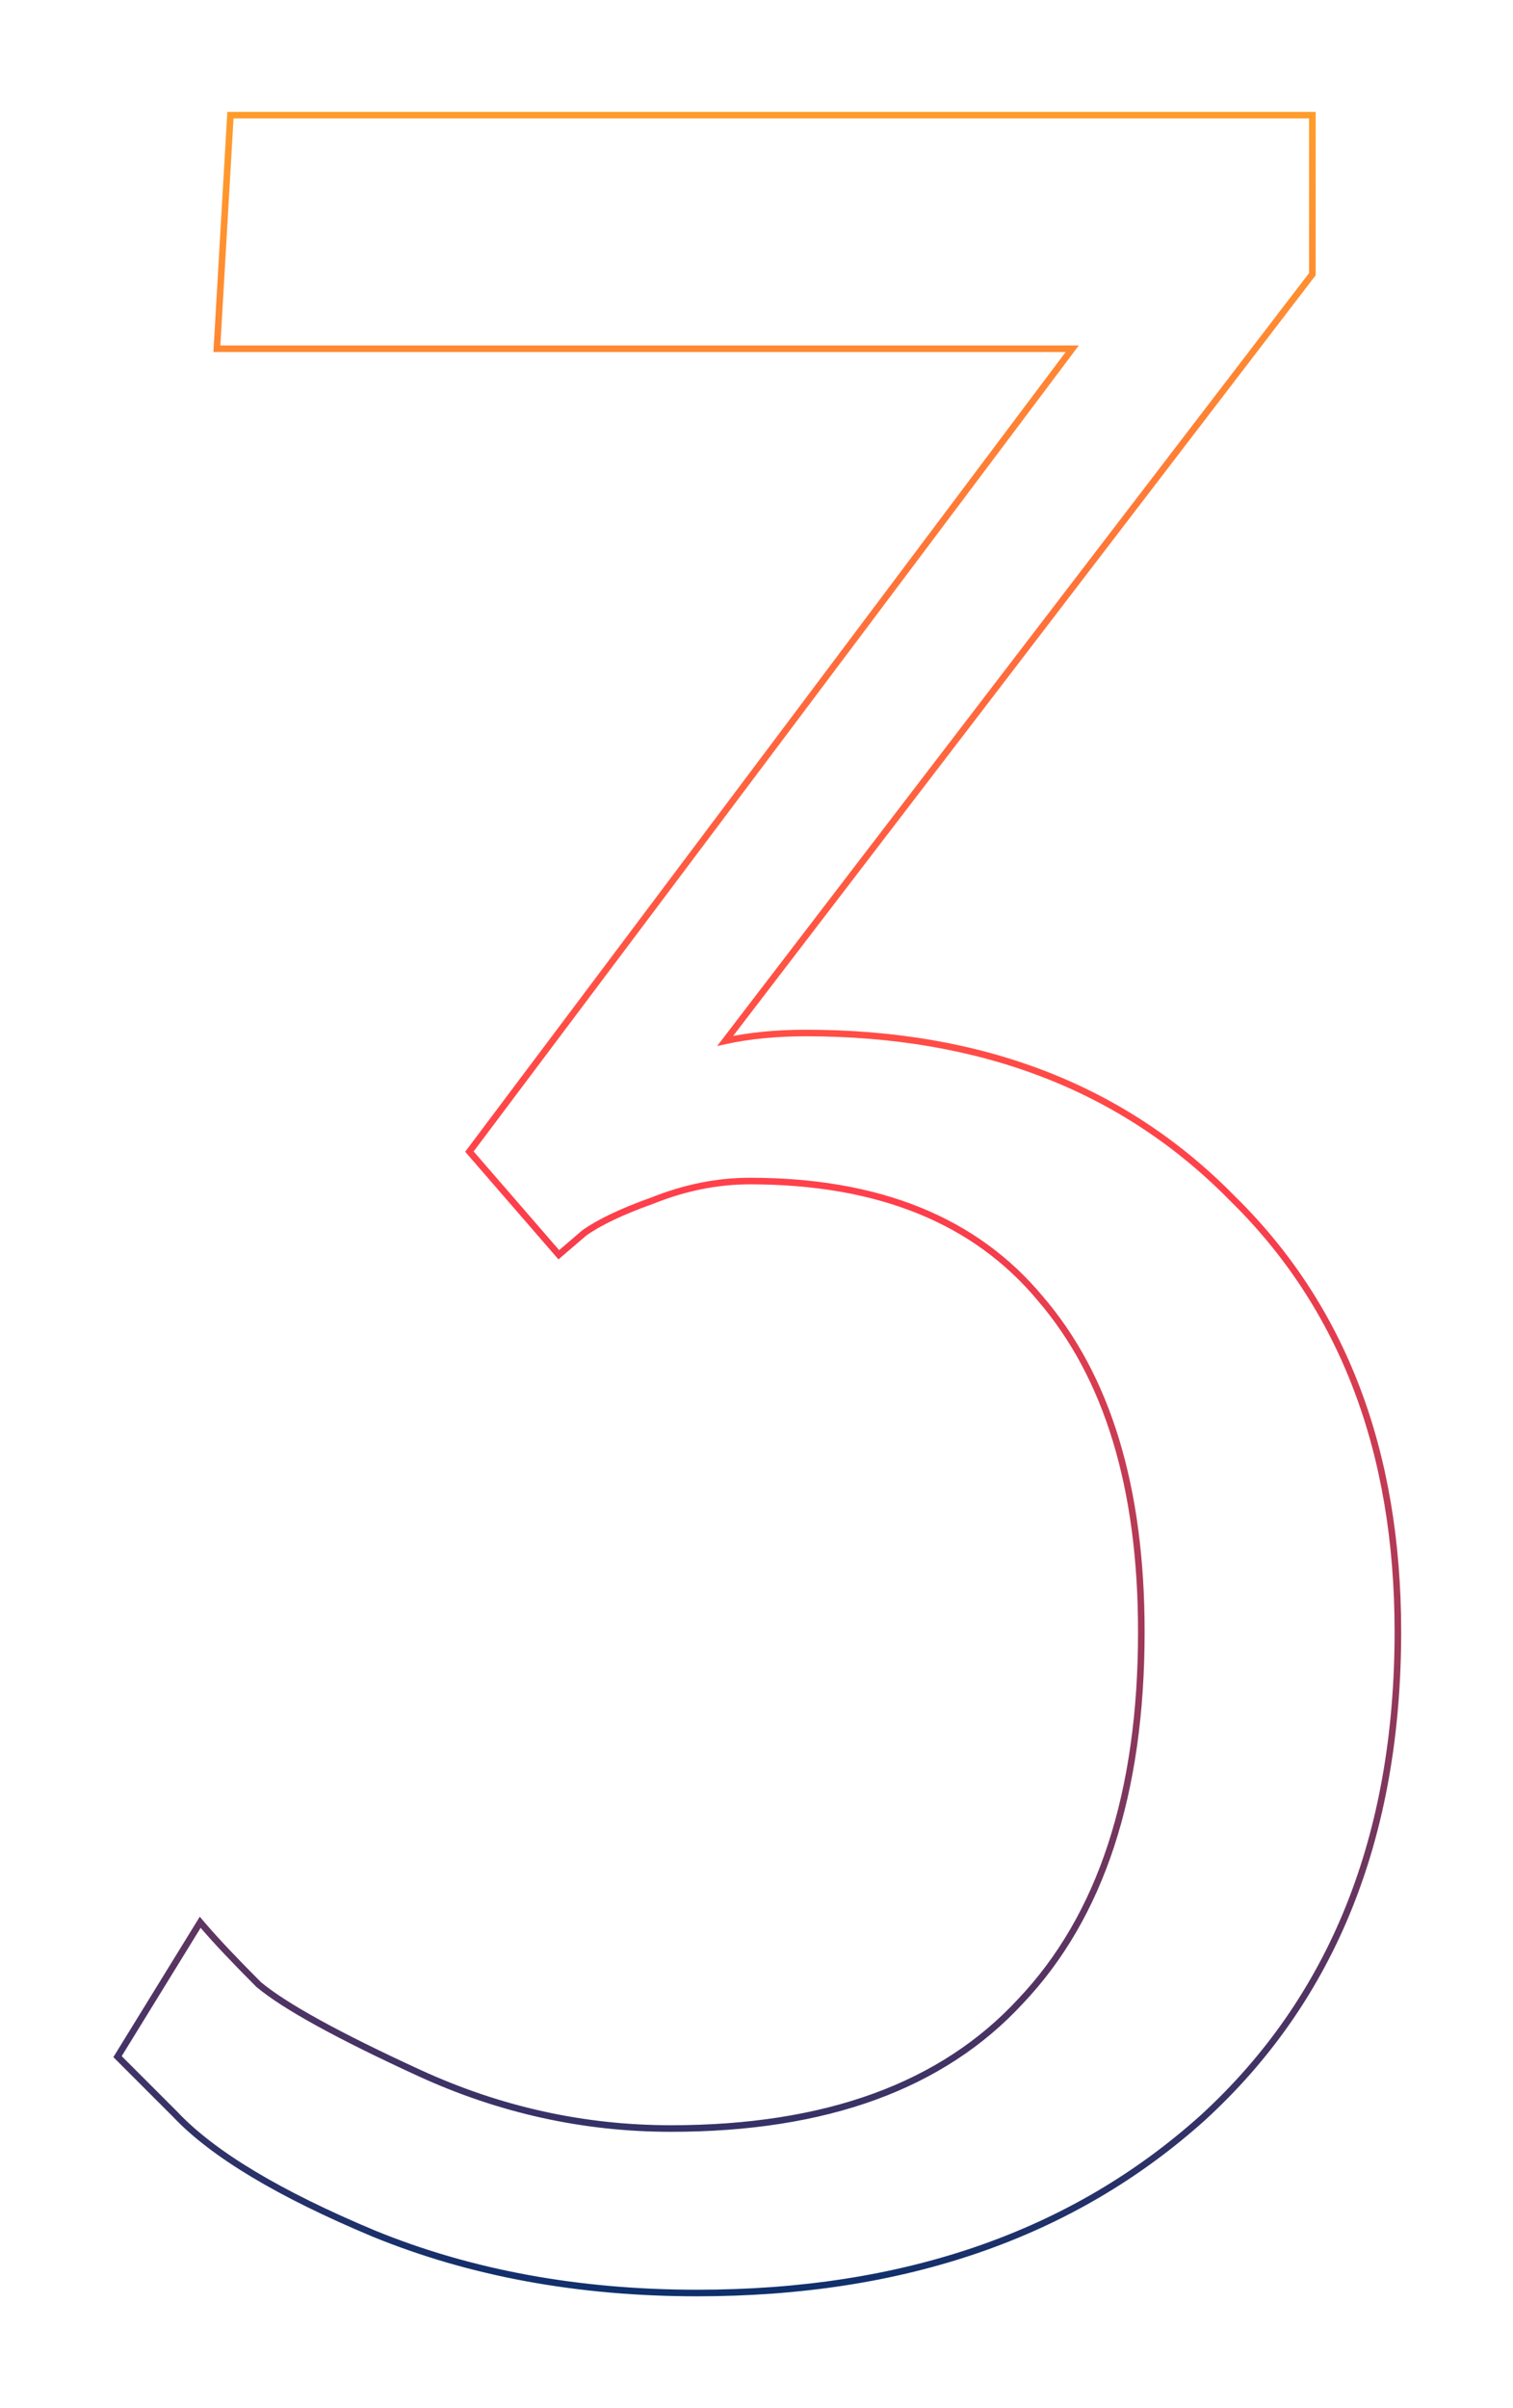 <?xml version="1.0" encoding="UTF-8"?> <svg xmlns="http://www.w3.org/2000/svg" width="460" height="732" viewBox="0 0 460 732" fill="none"><g filter="url(#filter0_f_35_3176)"><path d="M169.244 380.655L169.896 381.406L170.651 380.759L177.617 374.788C182.173 371.542 189.061 368.254 198.336 364.942L198.354 364.935L198.371 364.928C208.262 360.972 218.137 359 228 359C267.12 359 296.469 370.925 316.232 394.64L316.237 394.646L316.242 394.653C336.701 418.411 347 452.147 347 496C347 545.175 334.708 582.558 310.275 608.312L310.265 608.322C286.512 634.054 251.153 647 204 647C177.48 647 151.956 641.366 127.418 630.091C102.779 618.771 86.572 609.829 78.675 603.26C71.365 595.95 65.729 589.981 61.759 585.349L60.867 584.308L60.148 585.476L36.148 624.476L35.734 625.149L36.293 625.707L53.273 642.687C53.276 642.69 53.279 642.693 53.282 642.696C64.764 654.849 84.92 666.911 113.614 678.923L113.621 678.926C143.09 690.981 175.888 697 212 697C274.865 697 326.118 679.272 365.668 643.744L365.675 643.738C405.25 607.517 425 558.231 425 496C425 441.118 408.261 397.179 374.707 364.293C341.826 330.745 298.556 314 245 314C236.052 314 227.881 314.795 220.49 316.393L398.794 83.608L399 83.339V83V36V35H398H71H70.056L70.002 35.942L66.002 104.942L65.94 106H67H325.998L143.2 349.399L142.716 350.045L143.244 350.655L169.244 380.655Z" stroke="url(#paint0_linear_35_3176)" stroke-width="2"></path></g><defs><filter id="filter0_f_35_3176" x="0.469" y="0" width="459.531" height="732" filterUnits="userSpaceOnUse" color-interpolation-filters="sRGB"><feFlood flood-opacity="0" result="BackgroundImageFix"></feFlood><feBlend mode="normal" in="SourceGraphic" in2="BackgroundImageFix" result="shape"></feBlend><feGaussianBlur stdDeviation="17" result="effect1_foregroundBlur_35_3176"></feGaussianBlur></filter><linearGradient id="paint0_linear_35_3176" x1="230.5" y1="36" x2="230.5" y2="696" gradientUnits="userSpaceOnUse"><stop stop-color="#FF9C2C"></stop><stop offset="0.5" stop-color="#FF3F4B"></stop><stop offset="1" stop-color="#10306C"></stop></linearGradient></defs></svg> 